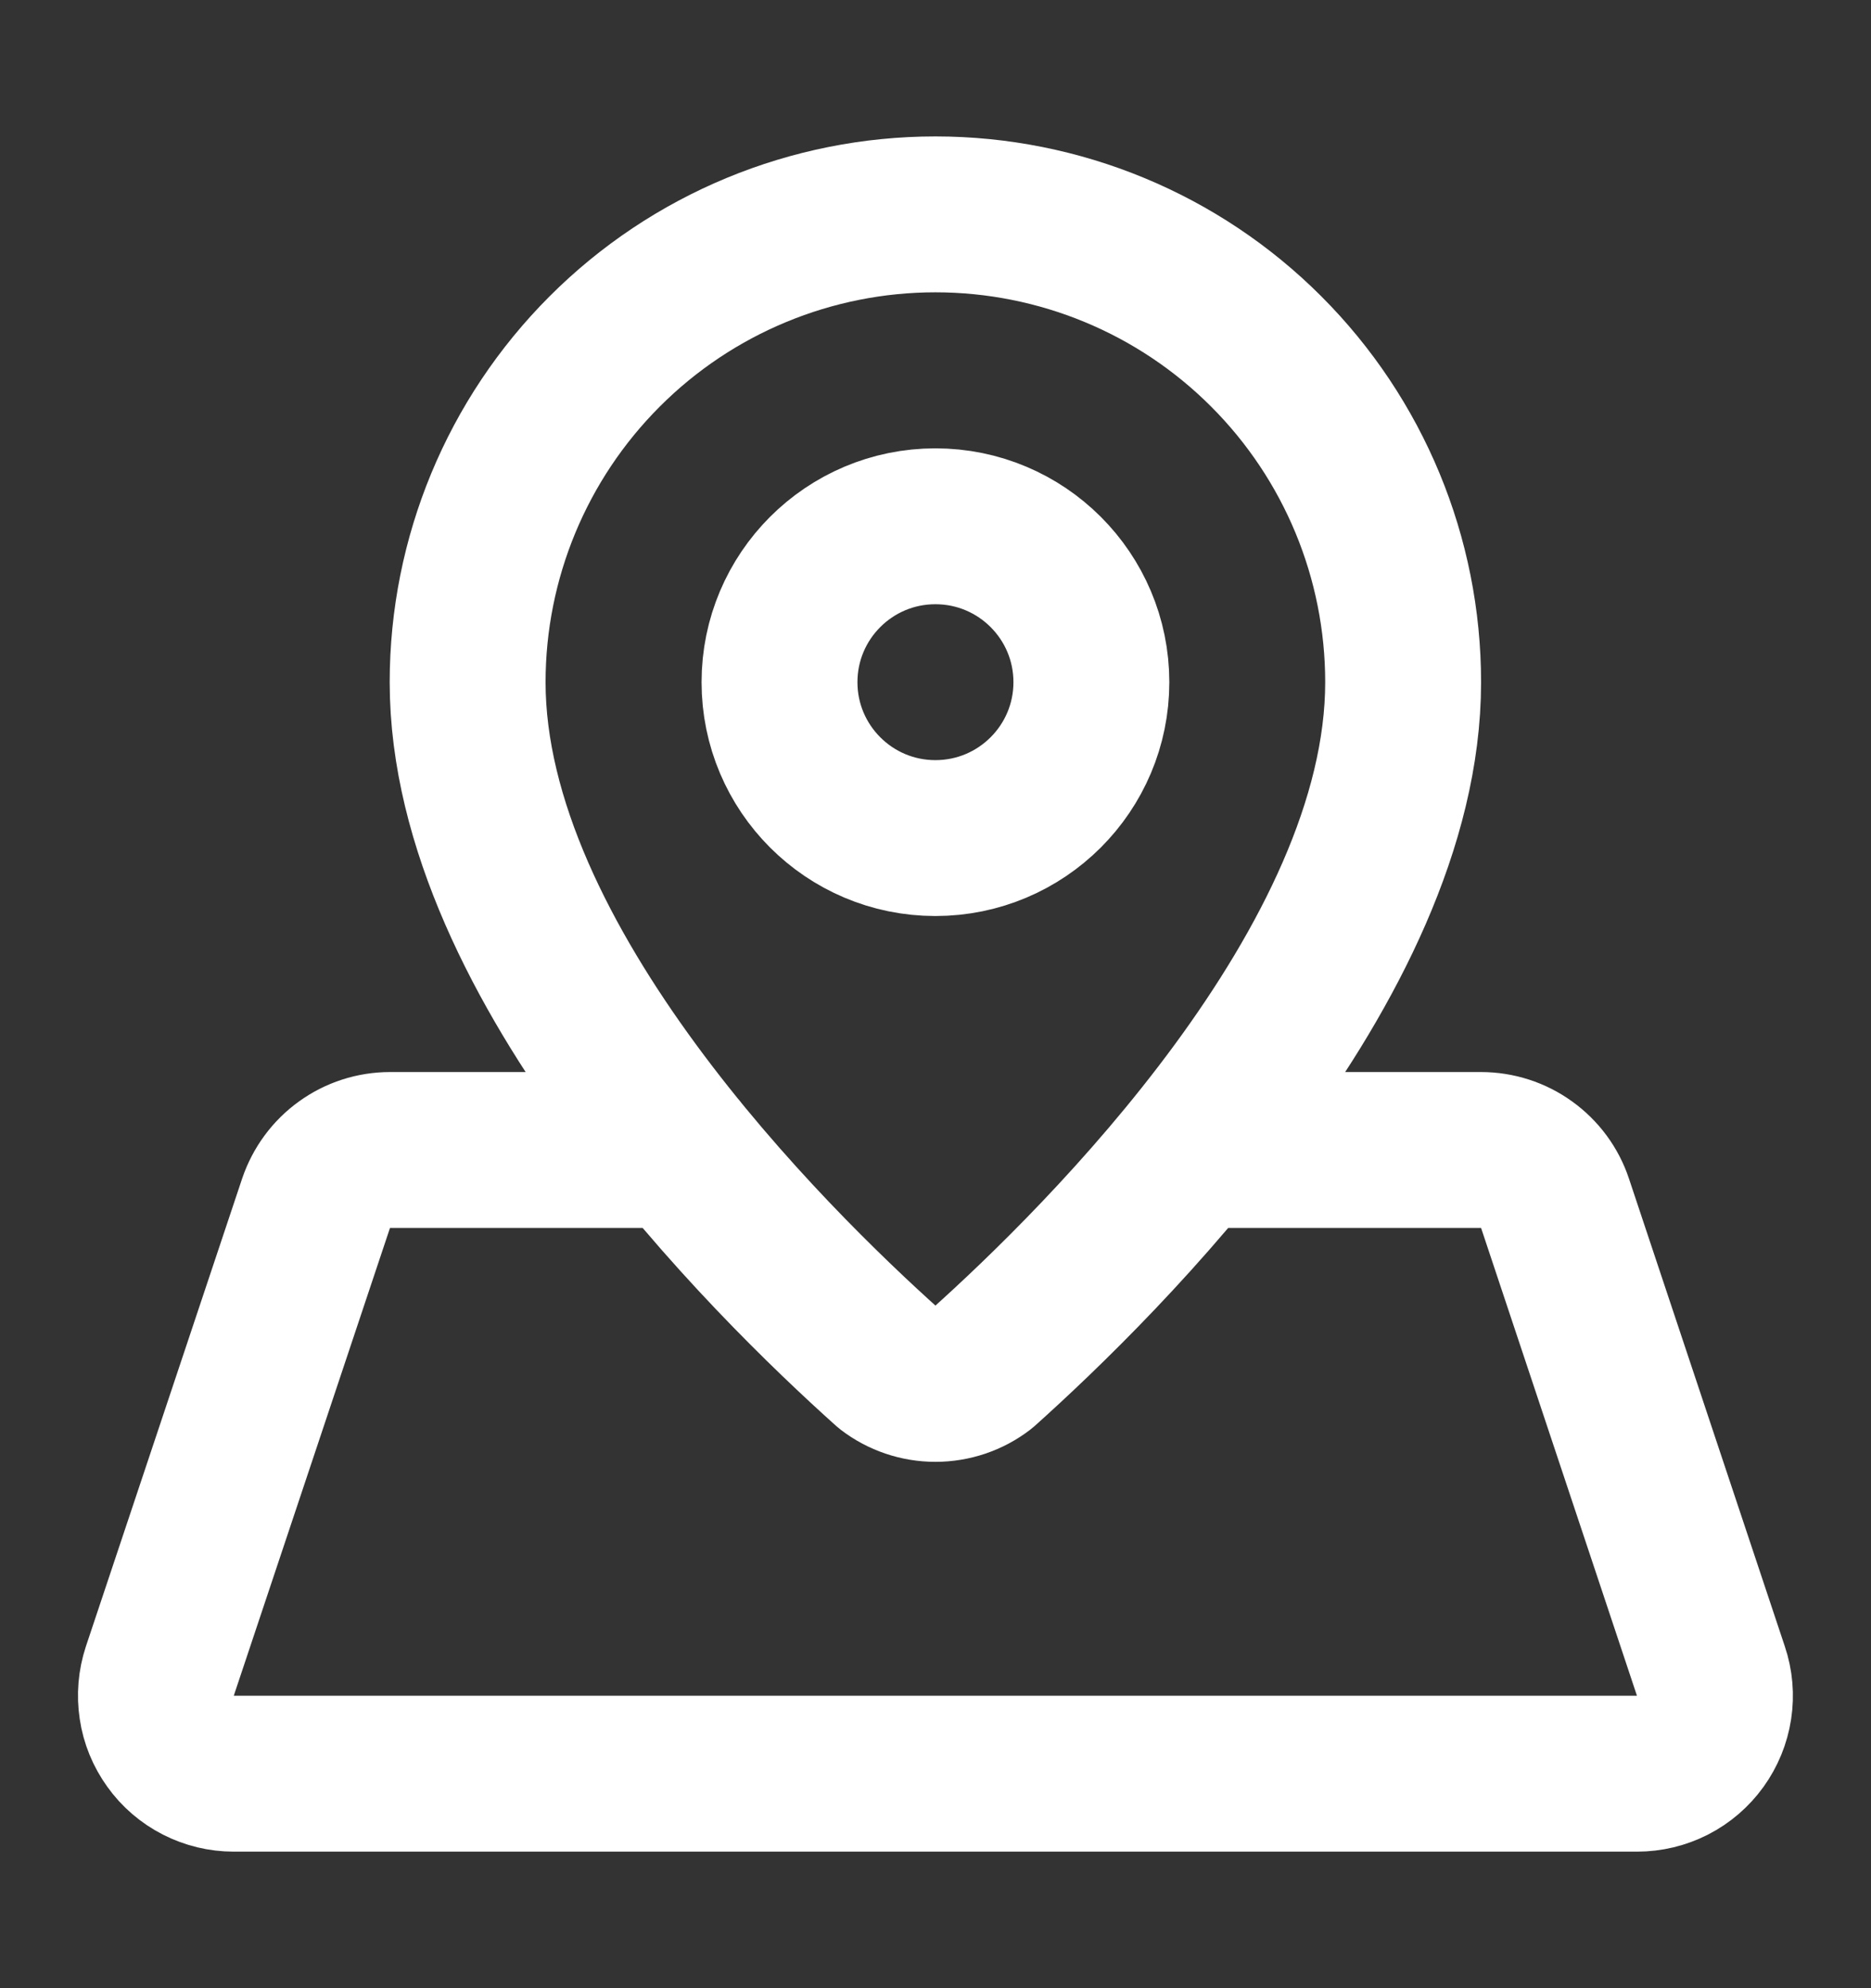 <svg width="16" height="17" viewBox="0 0 16 17" fill="none" xmlns="http://www.w3.org/2000/svg">
<rect x="0" y="0" width="16" height="17" fill="#333333" stroke="none"/>
<path d="M5.809 9.833H3.335C3.196 9.833 3.059 9.877 2.946 9.959C2.833 10.04 2.748 10.156 2.703 10.288L1.367 14.288C1.334 14.389 1.325 14.495 1.341 14.6C1.356 14.704 1.397 14.803 1.459 14.889C1.52 14.975 1.602 15.045 1.696 15.093C1.79 15.141 1.894 15.166 1.999 15.166H13.999C14.105 15.166 14.209 15.141 14.303 15.093C14.397 15.045 14.478 14.975 14.54 14.889C14.601 14.804 14.642 14.705 14.658 14.6C14.674 14.496 14.665 14.389 14.631 14.289L13.298 10.289C13.254 10.156 13.169 10.041 13.055 9.959C12.942 9.877 12.805 9.833 12.665 9.833H10.191M11.999 5.833C11.999 8.242 9.42 10.786 8.404 11.696C8.288 11.785 8.146 11.833 7.999 11.833C7.853 11.833 7.711 11.785 7.595 11.696C6.579 10.786 3.999 8.242 3.999 5.833C3.999 4.772 4.421 3.755 5.171 3.005C5.921 2.254 6.939 1.833 7.999 1.833C9.06 1.833 10.078 2.254 10.828 3.005C11.578 3.755 11.999 4.772 11.999 5.833ZM9.333 5.833C9.333 6.569 8.736 7.166 7.999 7.166C7.263 7.166 6.666 6.569 6.666 5.833C6.666 5.097 7.263 4.5 7.999 4.5C8.736 4.5 9.333 5.097 9.333 5.833Z" stroke="white" stroke-width="1.333" stroke-linecap="round" stroke-linejoin="round"/>
</svg>
